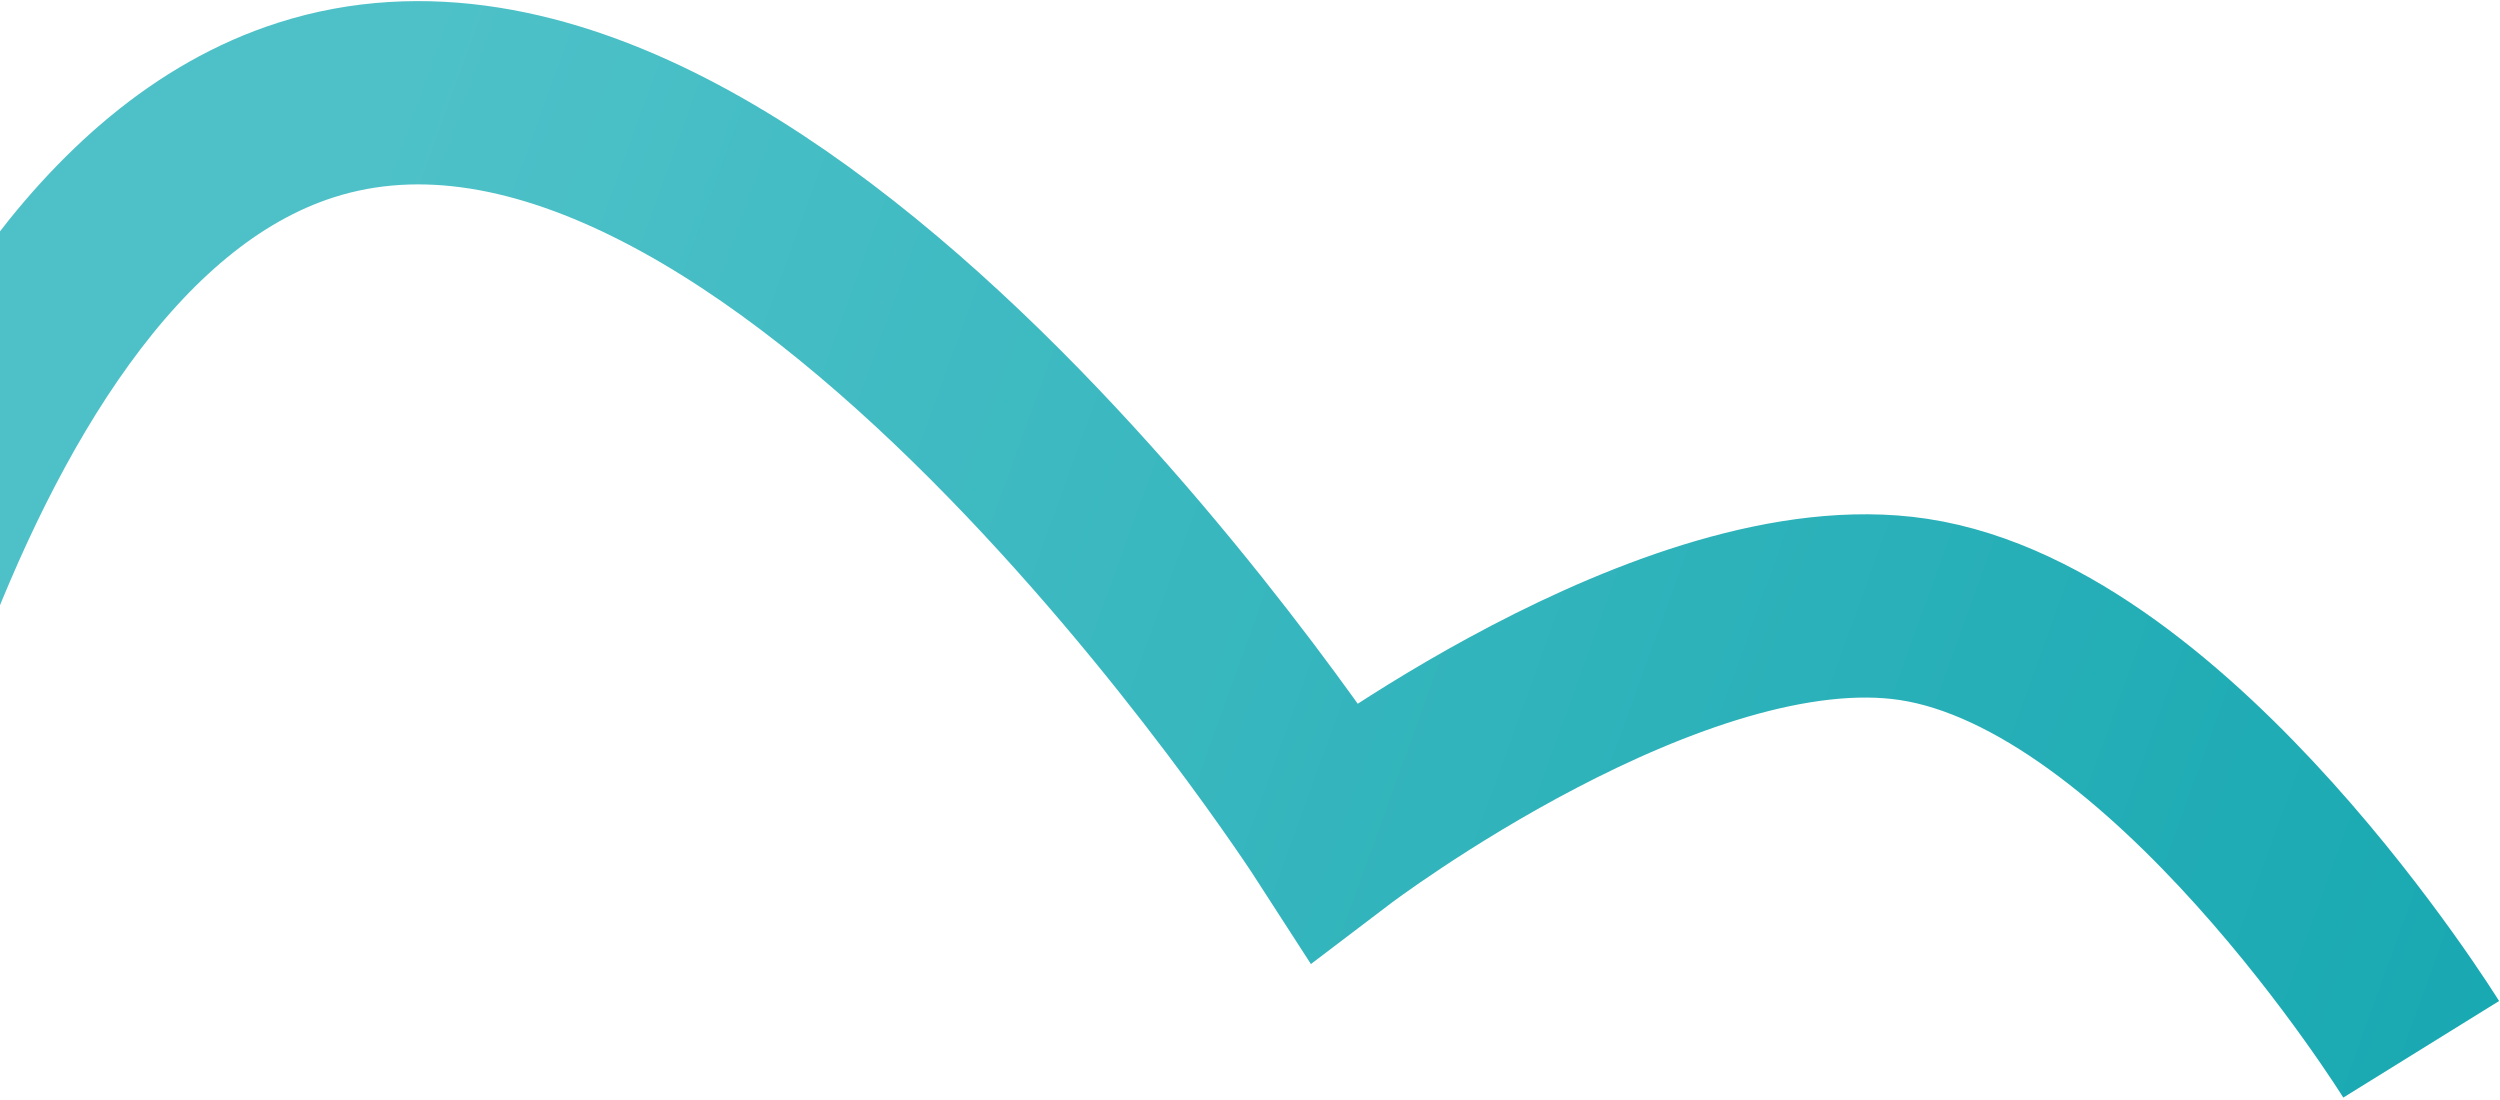 <?xml version="1.0" encoding="UTF-8"?> <svg xmlns="http://www.w3.org/2000/svg" width="682" height="300" viewBox="0 0 682 300" fill="none"><path d="M-60 286.247C-60 286.247 -25.755 64.902 83.5 30C210.957 -10.717 364 226.747 364 226.747C364 226.747 456.672 156.359 522 166.247C592.759 176.958 660.5 286.247 660.5 286.247" stroke="url(#paint0_linear_346_70)" stroke-width="50"></path><defs><linearGradient id="paint0_linear_346_70" x1="99.5" y1="51" x2="749" y2="286" gradientUnits="userSpaceOnUse"><stop stop-color="#4EC1C8"></stop><stop offset="1" stop-color="#13A6AF"></stop></linearGradient></defs></svg> 